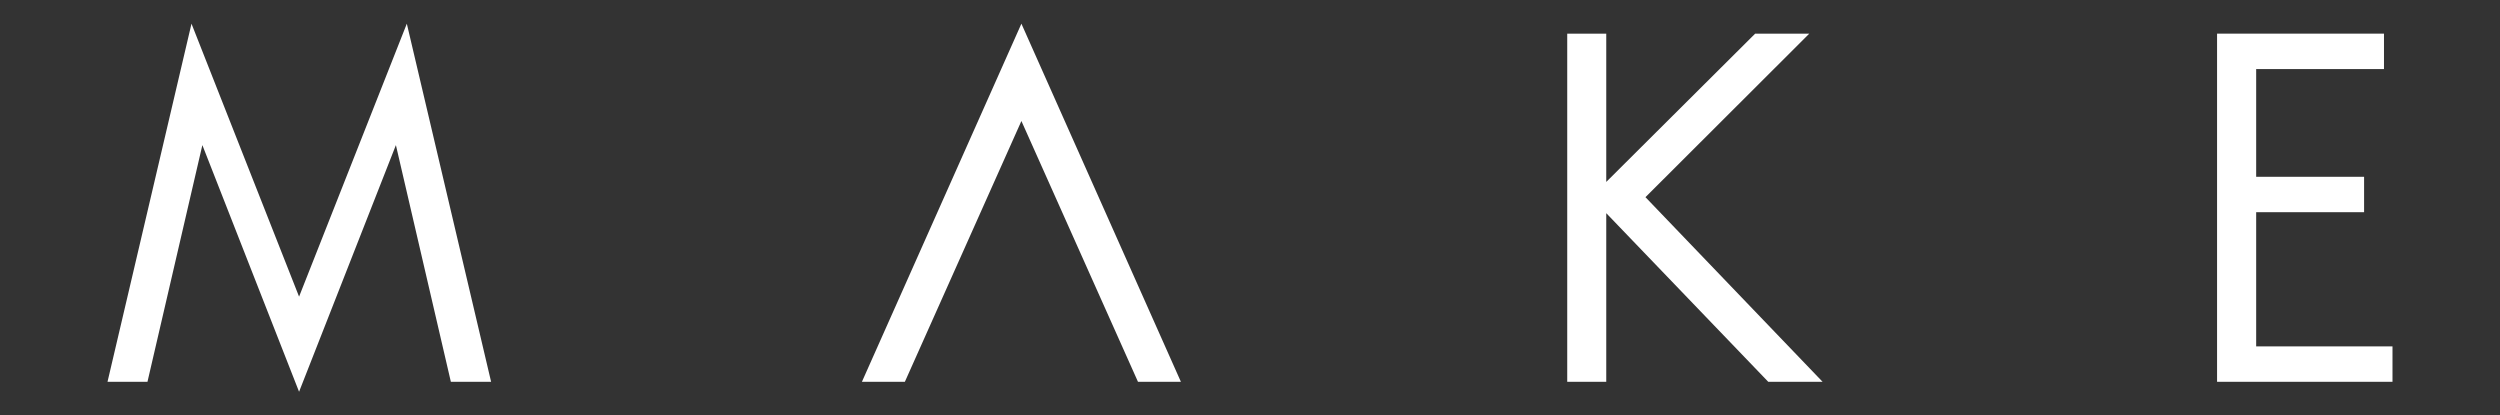<?xml version="1.0" encoding="utf-8"?>
<!-- Generator: Adobe Illustrator 16.0.3, SVG Export Plug-In . SVG Version: 6.00 Build 0)  -->
<!DOCTYPE svg PUBLIC "-//W3C//DTD SVG 1.1//EN" "http://www.w3.org/Graphics/SVG/1.1/DTD/svg11.dtd">
<svg version="1.1" id="Layer_1" xmlns="http://www.w3.org/2000/svg" xmlns:xlink="http://www.w3.org/1999/xlink" x="0px" y="0px"
	 width="686px" height="114px" viewBox="0 0 686 114" enable-background="new 0 0 686 114" xml:space="preserve">
<rect x="0" y="0" width="686" height="114" fill="#333333" stroke="none"/>
<g id="MAKE">
	<g>
		<g>
			<polygon fill="#FFFFFF" points="280.274,33.2 248.296,104.765 236.511,104.765 280.274,6.5 280.274,6.5 324.038,104.765 
				312.26,104.765 280.274,33.2 			"/>
		</g>
		<g>
			<g>
				<g>
					<polygon fill="#FFFFFF" points="108.635,39.818 123.716,104.765 134.758,104.765 111.632,6.5 82.065,81.399 52.547,6.5 
						29.5,104.772 40.464,104.772 55.53,39.818 82.065,107.5 					"/>
				</g>
			</g>
			<g>
				<g>
					<polygon fill="#FFFFFF" points="430.048,104.765 440.756,104.765 440.756,58.495 485.206,104.765 500.116,104.765 
						451.515,54.105 496.469,9.231 481.619,9.231 440.756,49.921 440.756,9.231 430.048,9.231 					"/>
				</g>
			</g>
			<g>
				<g>
					<polygon fill="#FFFFFF" points="608.363,9.231 608.363,104.765 656.5,104.765 656.5,95.05 619.094,95.05 619.094,58.226 
						648.706,58.226 648.706,48.512 619.094,48.512 619.094,18.952 654.164,18.952 654.164,9.231 					"/>
				</g>
			</g>
		</g>
	</g>
</g>
</svg>
